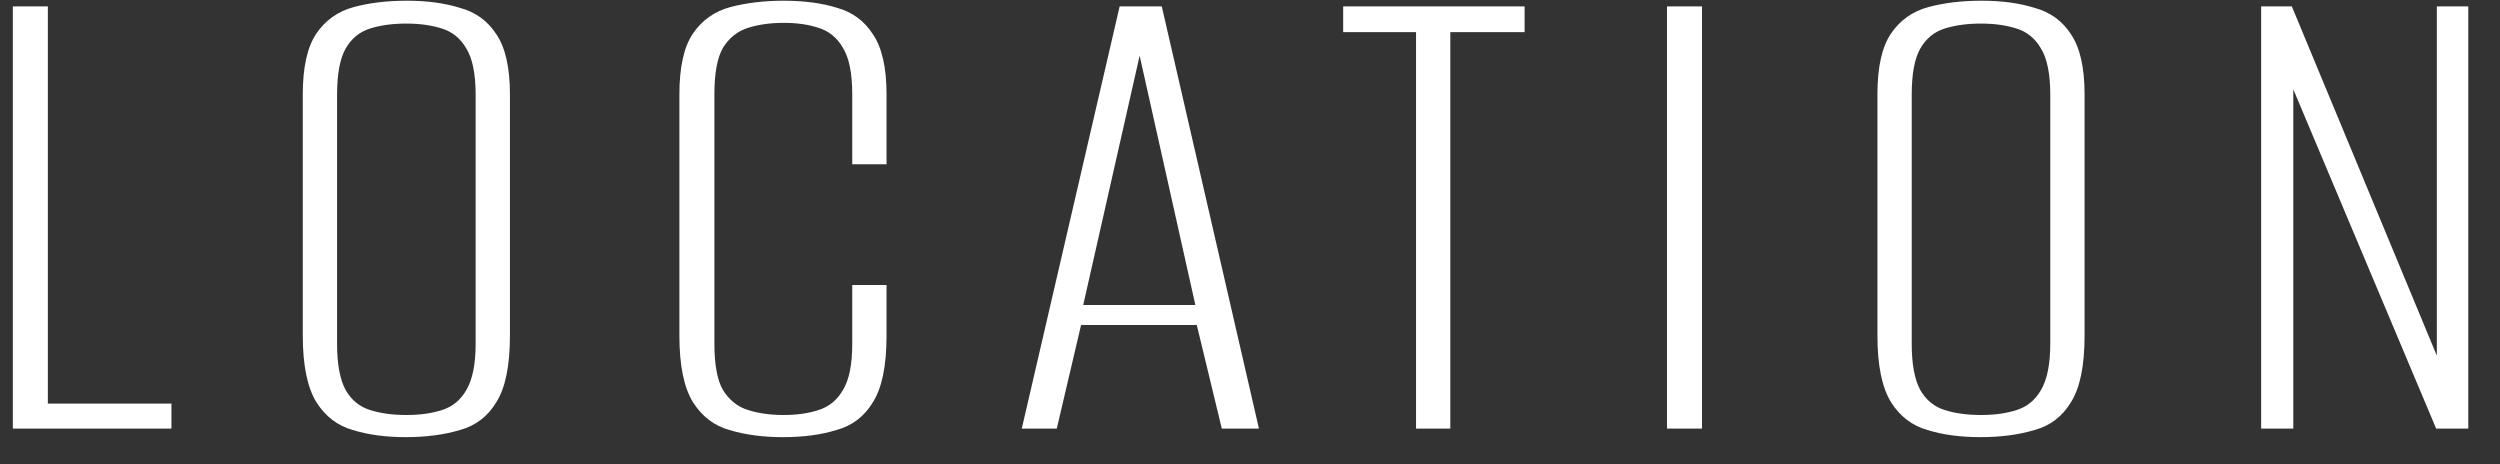<?xml version="1.0" encoding="UTF-8"?> <svg xmlns="http://www.w3.org/2000/svg" width="70" height="13" viewBox="0 0 70 13" fill="none"><rect x="0" y="0" width="70" height="13" fill="#333333" stroke="none"/><path d="M0.36 12V0.18H1.34V11.3H4.8V12H0.36ZM11.358 12.24C10.798 12.24 10.305 12.173 9.878 12.04C9.451 11.92 9.111 11.66 8.858 11.26C8.605 10.847 8.478 10.227 8.478 9.4V2.64C8.478 1.88 8.605 1.313 8.858 0.94C9.111 0.567 9.458 0.32 9.898 0.2C10.338 0.08 10.838 0.02 11.398 0.02C11.958 0.02 12.451 0.087 12.878 0.22C13.318 0.34 13.658 0.587 13.898 0.96C14.151 1.333 14.278 1.893 14.278 2.64V9.4C14.278 10.24 14.151 10.86 13.898 11.26C13.658 11.66 13.318 11.92 12.878 12.04C12.438 12.173 11.931 12.24 11.358 12.24ZM11.378 11.62C11.765 11.62 12.098 11.573 12.378 11.48C12.671 11.387 12.898 11.2 13.058 10.92C13.231 10.627 13.318 10.193 13.318 9.62V2.66C13.318 2.073 13.231 1.64 13.058 1.36C12.898 1.08 12.671 0.893 12.378 0.8C12.085 0.707 11.751 0.66 11.378 0.66C10.991 0.66 10.651 0.707 10.358 0.8C10.065 0.893 9.838 1.08 9.678 1.36C9.518 1.64 9.438 2.073 9.438 2.66V9.62C9.438 10.193 9.518 10.627 9.678 10.92C9.838 11.2 10.065 11.387 10.358 11.48C10.651 11.573 10.991 11.62 11.378 11.62ZM21.922 12.24C21.363 12.24 20.863 12.173 20.422 12.04C19.996 11.92 19.656 11.66 19.402 11.26C19.149 10.847 19.023 10.227 19.023 9.4V2.64C19.023 1.88 19.149 1.313 19.402 0.94C19.656 0.567 20.003 0.32 20.442 0.2C20.896 0.08 21.396 0.02 21.942 0.02C22.516 0.02 23.016 0.087 23.442 0.22C23.869 0.34 24.203 0.587 24.442 0.96C24.696 1.333 24.823 1.893 24.823 2.64V4.6H23.863V2.64C23.863 2.053 23.776 1.62 23.602 1.34C23.442 1.06 23.216 0.873 22.922 0.78C22.642 0.687 22.316 0.64 21.942 0.64C21.569 0.64 21.236 0.687 20.942 0.78C20.649 0.873 20.416 1.06 20.242 1.34C20.082 1.62 20.003 2.053 20.003 2.64V9.62C20.003 10.207 20.082 10.64 20.242 10.92C20.416 11.2 20.649 11.387 20.942 11.48C21.236 11.573 21.569 11.62 21.942 11.62C22.316 11.62 22.642 11.573 22.922 11.48C23.216 11.387 23.442 11.2 23.602 10.92C23.776 10.64 23.863 10.207 23.863 9.62V7.98H24.823V9.4C24.823 10.24 24.696 10.86 24.442 11.26C24.203 11.66 23.863 11.92 23.422 12.04C22.996 12.173 22.496 12.24 21.922 12.24ZM28.61 12L31.35 0.18H32.53L35.25 12H34.21L33.51 9.1H30.27L29.59 12H28.61ZM30.33 8.54H33.47L31.91 1.56L30.33 8.54ZM39.649 12V0.9H37.609V0.18H42.689V0.9H40.609V12H39.649ZM46.676 12V0.18H47.656V12H46.676ZM55.448 12.24C54.888 12.24 54.395 12.173 53.968 12.04C53.541 11.92 53.201 11.66 52.948 11.26C52.694 10.847 52.568 10.227 52.568 9.4V2.64C52.568 1.88 52.694 1.313 52.948 0.94C53.201 0.567 53.548 0.32 53.988 0.2C54.428 0.08 54.928 0.02 55.488 0.02C56.048 0.02 56.541 0.087 56.968 0.22C57.408 0.34 57.748 0.587 57.988 0.96C58.241 1.333 58.368 1.893 58.368 2.64V9.4C58.368 10.24 58.241 10.86 57.988 11.26C57.748 11.66 57.408 11.92 56.968 12.04C56.528 12.173 56.021 12.24 55.448 12.24ZM55.468 11.62C55.855 11.62 56.188 11.573 56.468 11.48C56.761 11.387 56.988 11.2 57.148 10.92C57.321 10.627 57.408 10.193 57.408 9.62V2.66C57.408 2.073 57.321 1.64 57.148 1.36C56.988 1.08 56.761 0.893 56.468 0.8C56.175 0.707 55.841 0.66 55.468 0.66C55.081 0.66 54.741 0.707 54.448 0.8C54.154 0.893 53.928 1.08 53.768 1.36C53.608 1.64 53.528 2.073 53.528 2.66V9.62C53.528 10.193 53.608 10.627 53.768 10.92C53.928 11.2 54.154 11.387 54.448 11.48C54.741 11.573 55.081 11.62 55.468 11.62ZM63.312 12V0.18H64.172L68.232 9.96V0.18H69.112V12H68.212L64.212 2.5V12H63.312Z" fill="white"></path></svg> 